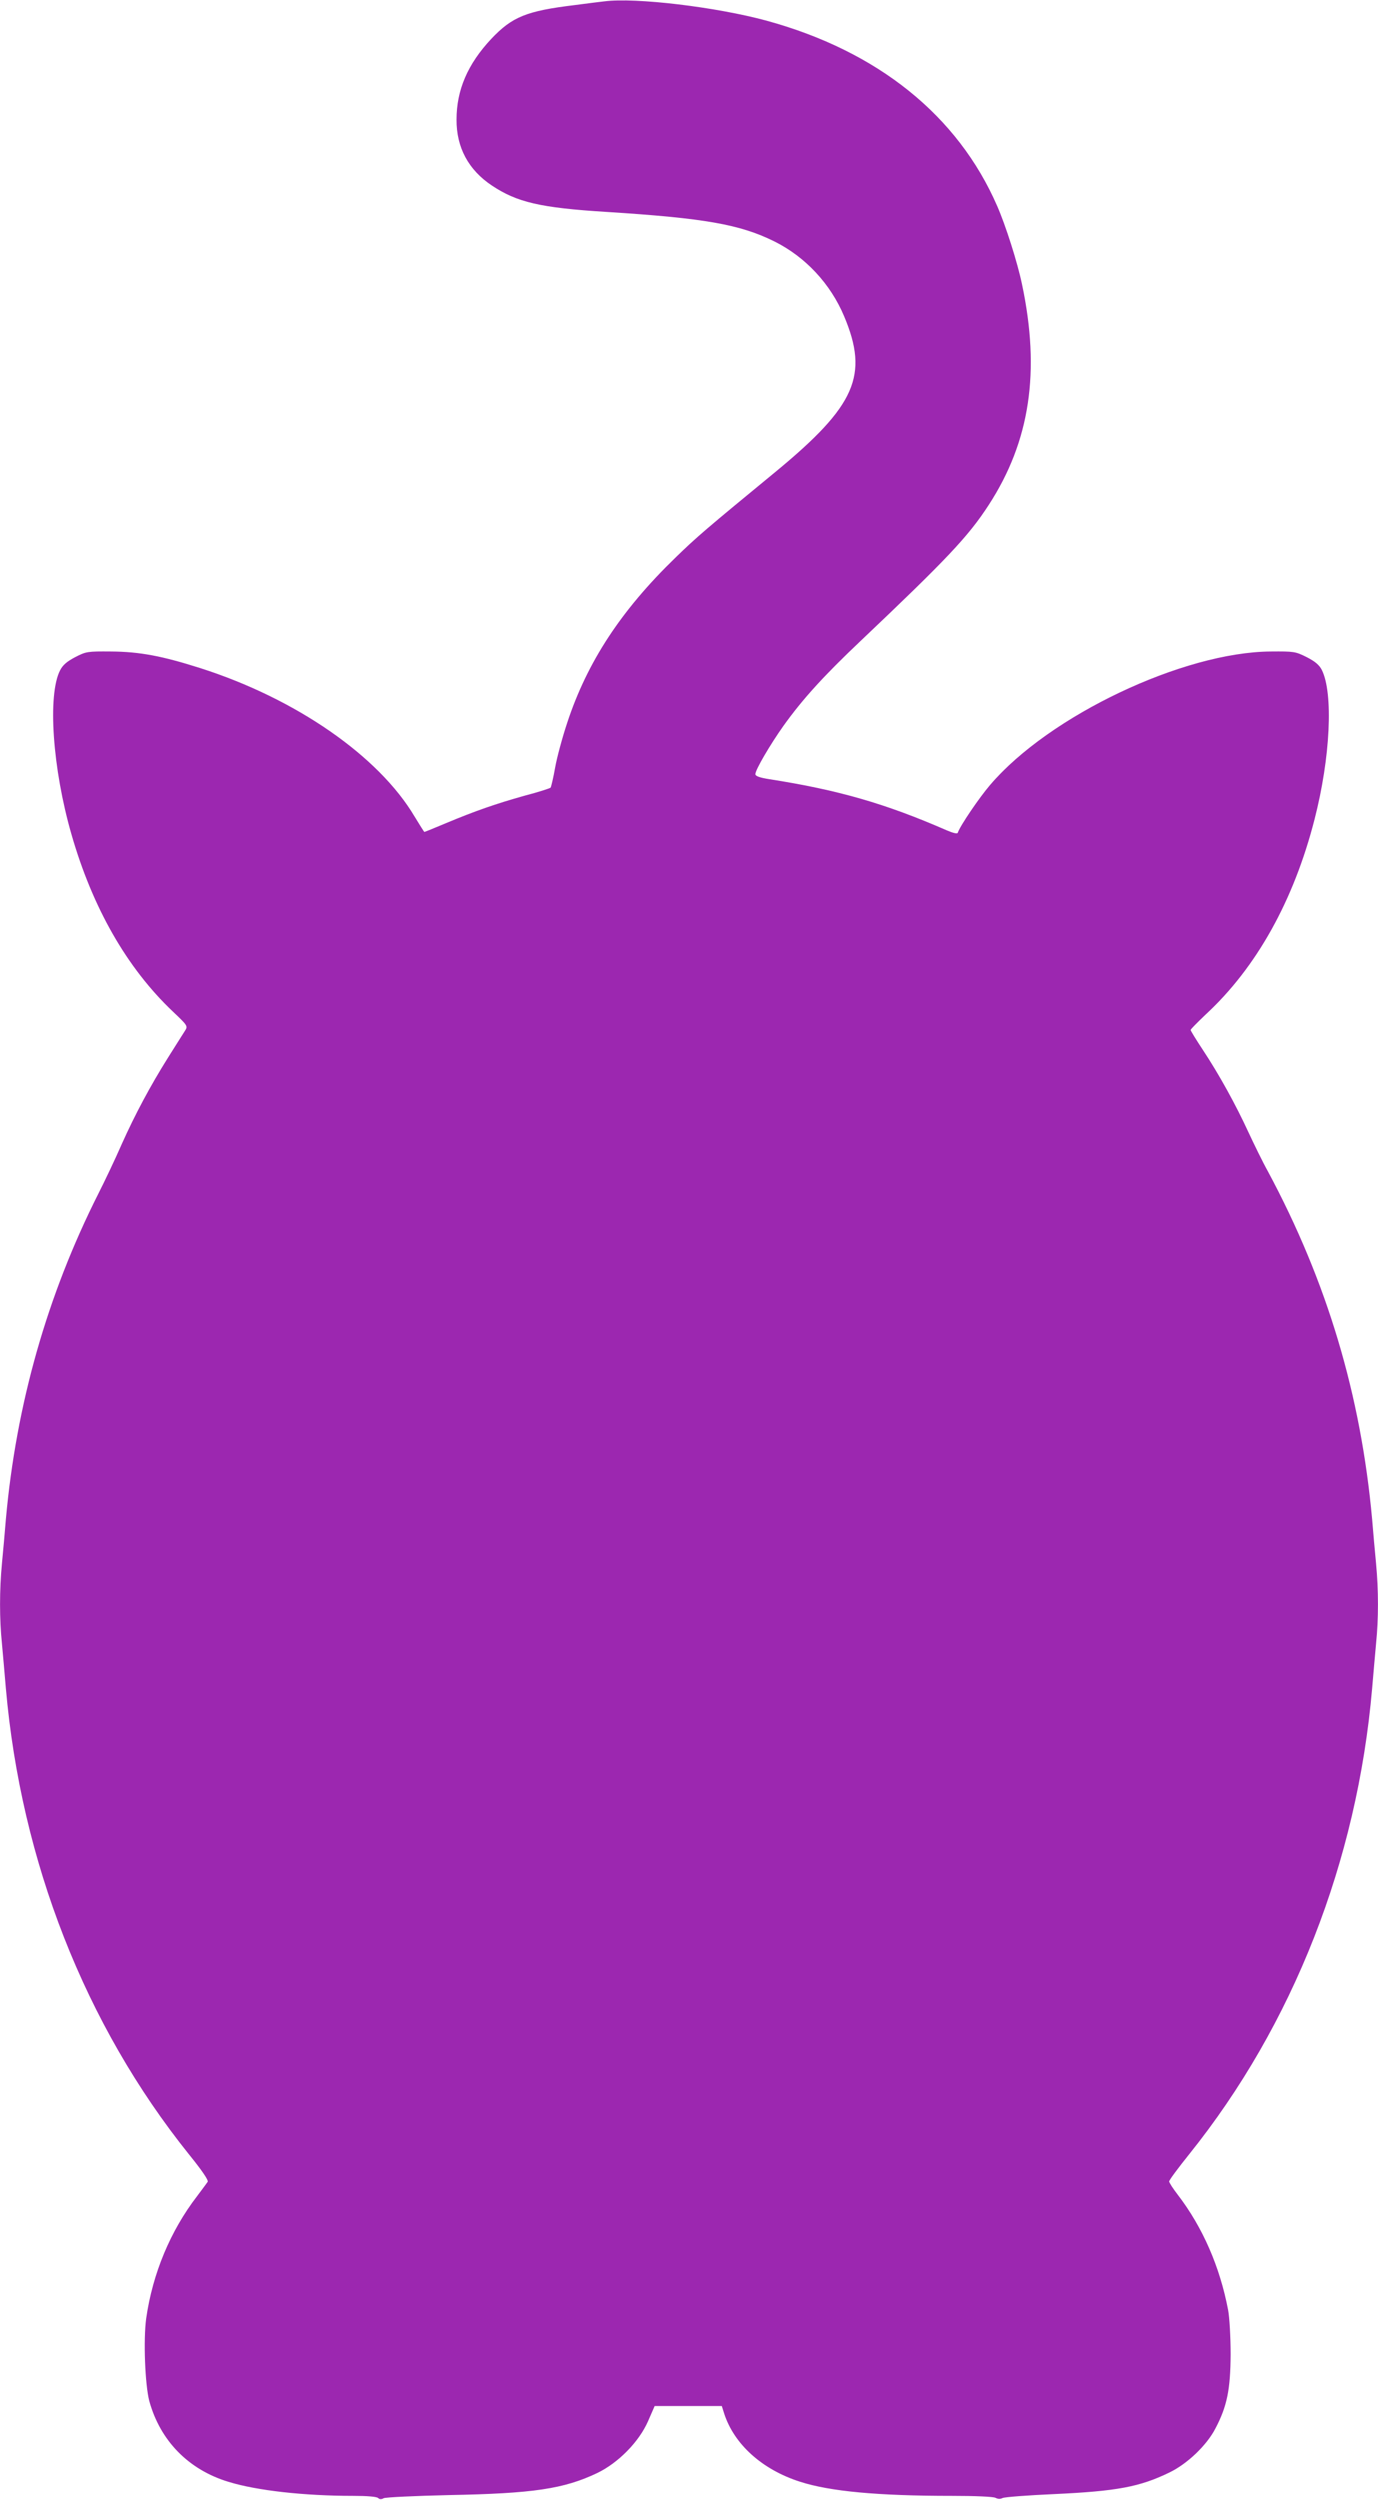 <?xml version="1.0" standalone="no"?>
<!DOCTYPE svg PUBLIC "-//W3C//DTD SVG 20010904//EN"
 "http://www.w3.org/TR/2001/REC-SVG-20010904/DTD/svg10.dtd">
<svg version="1.0" xmlns="http://www.w3.org/2000/svg"
 width="706pt" height="1280pt" viewBox="0 0 706 1280"
 preserveAspectRatio="xMidYMid meet">
<g transform="translate(0,1280) scale(0.1,-0.1)"
fill="#9c27b0" stroke="none">
<path d="M3095 12793 c-16 -2 -84 -10 -150 -19 -248 -30 -321 -60 -428 -173
-121 -129 -178 -262 -178 -413 -1 -143 61 -258 181 -338 129 -86 249 -114 585
-135 506 -32 686 -64 862 -151 159 -79 288 -217 358 -384 127 -302 59 -457
-348 -793 -360 -296 -407 -336 -516 -442 -280 -271 -453 -536 -555 -846 -25
-75 -53 -179 -62 -230 -9 -52 -20 -97 -23 -102 -4 -4 -63 -23 -132 -41 -147
-41 -256 -79 -404 -141 -59 -25 -109 -45 -111 -45 -1 0 -24 36 -50 79 -184
310 -609 604 -1098 760 -195 62 -310 84 -457 85 -121 1 -128 0 -184 -29 -42
-22 -63 -40 -77 -67 -65 -126 -39 -503 58 -840 108 -376 284 -684 519 -907 75
-71 78 -75 64 -97 -8 -12 -46 -73 -86 -136 -93 -148 -171 -294 -240 -448 -30
-69 -84 -183 -120 -254 -261 -518 -420 -1076 -473 -1666 -5 -63 -14 -164 -20
-225 -13 -138 -13 -285 0 -412 5 -54 14 -156 20 -228 78 -888 406 -1723 937
-2385 68 -84 102 -134 97 -142 -5 -7 -29 -40 -54 -73 -137 -178 -228 -396
-261 -626 -15 -109 -6 -341 16 -424 56 -203 201 -351 405 -413 146 -45 388
-72 640 -72 71 0 120 -4 127 -11 7 -7 17 -8 29 -1 11 5 161 12 334 16 433 8
590 32 760 113 108 52 214 160 260 265 l34 78 172 0 172 0 12 -38 c51 -158
195 -288 390 -350 153 -49 395 -72 778 -72 119 0 211 -4 222 -10 13 -7 26 -7
37 -1 10 5 128 14 263 20 323 15 439 37 590 110 92 44 192 139 237 226 60 114
77 200 78 380 0 89 -6 190 -13 227 -42 221 -130 423 -258 590 -24 31 -44 62
-44 68 0 7 47 70 104 141 530 661 859 1496 936 2384 6 72 15 174 20 228 13
127 13 274 0 412 -6 61 -15 162 -20 225 -58 638 -231 1217 -533 1780 -29 52
-74 145 -102 205 -66 143 -151 296 -231 417 -35 53 -64 100 -64 104 0 4 36 40
79 81 259 240 450 583 556 998 81 315 97 645 37 765 -13 25 -34 43 -77 65 -58
29 -65 30 -185 29 -448 -3 -1135 -329 -1437 -683 -56 -65 -155 -211 -166 -245
-2 -7 -23 -2 -58 13 -312 136 -554 206 -906 261 -51 8 -73 16 -73 26 0 22 75
150 143 246 98 137 205 255 395 435 444 421 553 536 658 698 211 325 265 682
170 1130 -23 111 -84 302 -127 400 -202 464 -612 793 -1181 949 -257 70 -672
120 -833 99z"/>
</g>
</svg>

